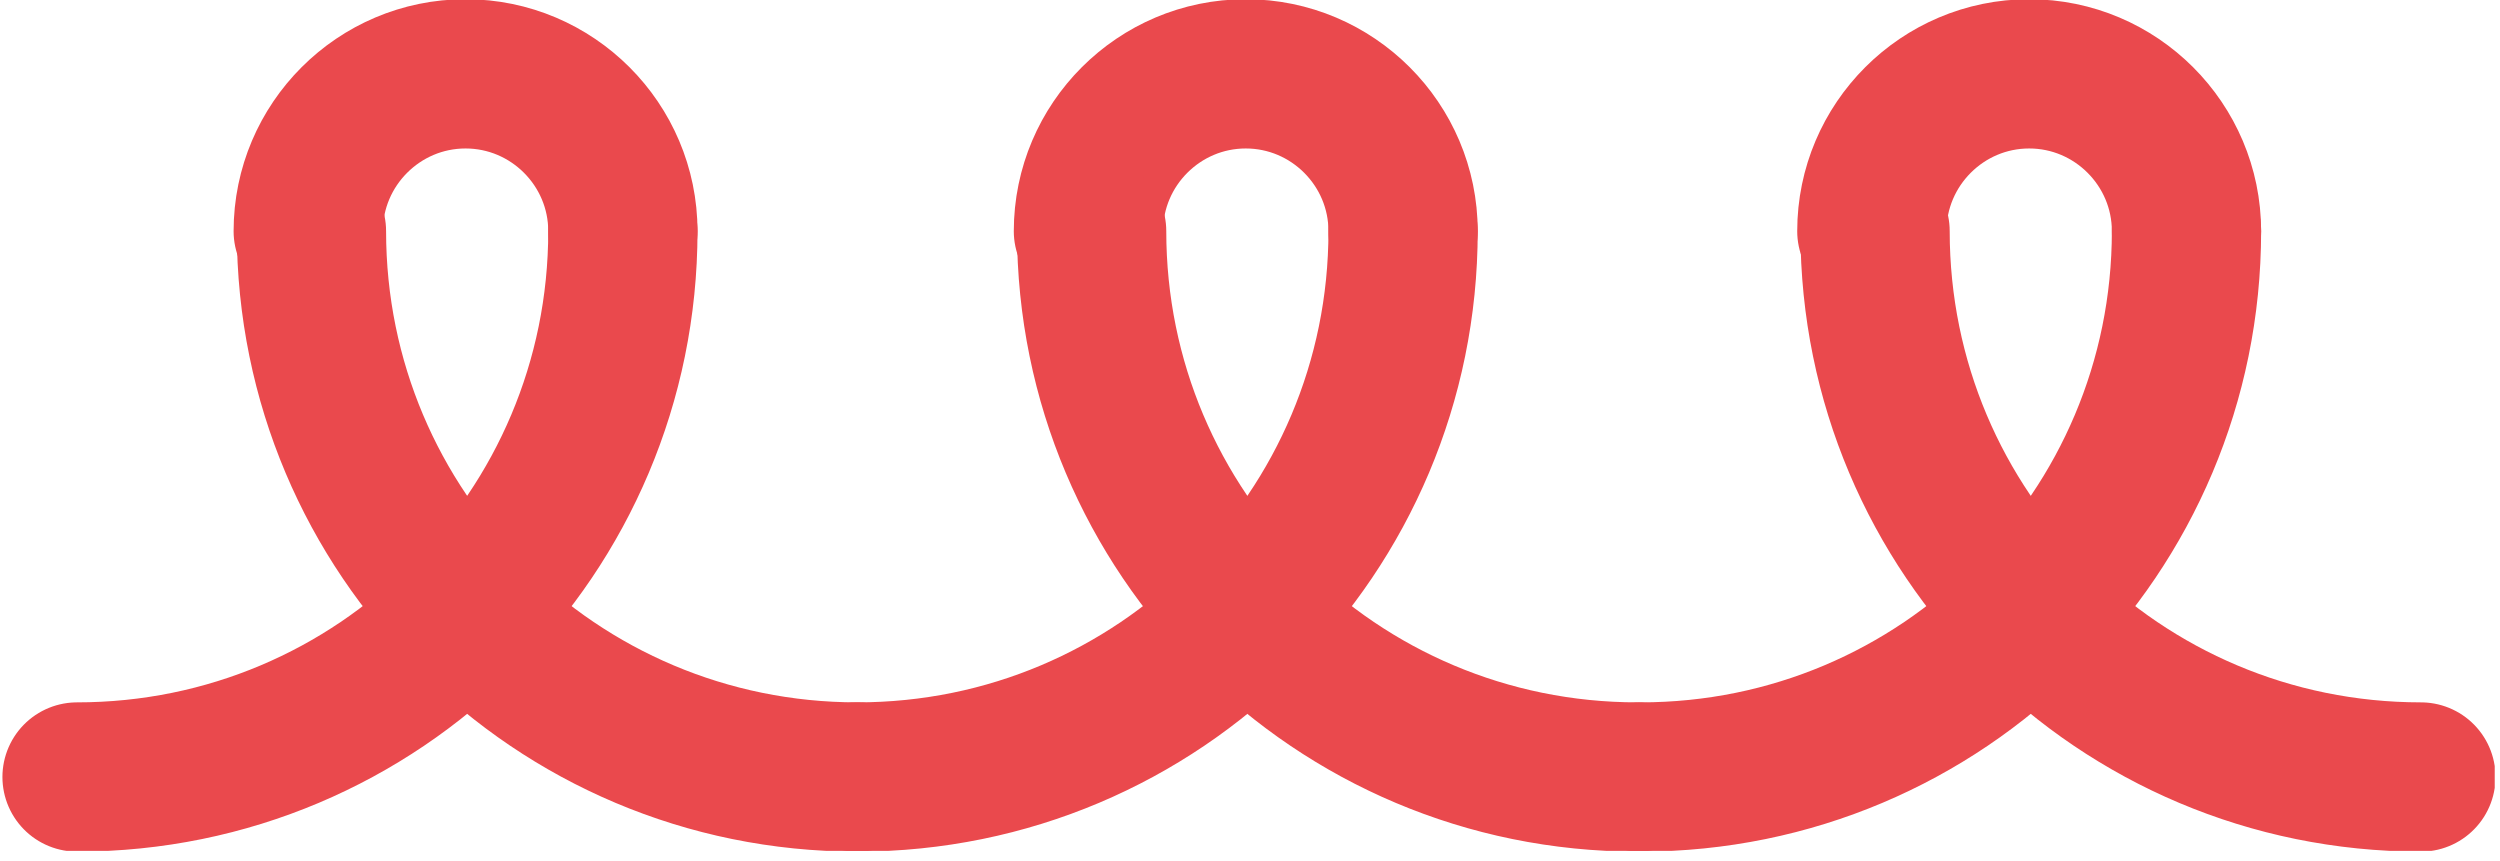 <svg width="119" height="41" viewBox="0 0 119 41" fill="none" xmlns="http://www.w3.org/2000/svg">
<g clip-path="url(#clip0_5580_11156)">
<path d="M66.787 11.004C66.787 6.877 63.425 3.515 59.298 3.515C55.172 3.515 51.809 6.877 51.809 11.004" stroke="#EA494D" stroke-width="7.105" stroke-miterlimit="10" stroke-linecap="round" stroke-linejoin="round"/>
<path d="M51.962 11.004C51.962 25.37 63.577 36.985 77.943 36.985" stroke="#EA494D" stroke-width="7.105" stroke-miterlimit="10" stroke-linecap="round" stroke-linejoin="round"/>
<path d="M66.787 11.004C66.787 25.37 55.172 36.985 40.806 36.985" stroke="#EA494D" stroke-width="7.105" stroke-miterlimit="10" stroke-linecap="round" stroke-linejoin="round"/>
<path d="M104.077 11.004C104.077 6.877 100.715 3.515 96.589 3.515C92.462 3.515 89.1 6.877 89.1 11.004" stroke="#EA494D" stroke-width="7.105" stroke-miterlimit="10" stroke-linecap="round" stroke-linejoin="round"/>
<path d="M89.253 11.004C89.253 25.37 100.868 36.985 115.234 36.985" stroke="#EA494D" stroke-width="7.105" stroke-miterlimit="10" stroke-linecap="round" stroke-linejoin="round"/>
<path d="M104.077 11.004C104.077 25.37 92.462 36.985 78.096 36.985" stroke="#EA494D" stroke-width="7.105" stroke-miterlimit="10" stroke-linecap="round" stroke-linejoin="round"/>
<path d="M29.649 11.004C29.649 6.877 26.287 3.515 22.16 3.515C18.034 3.515 14.672 6.877 14.672 11.004" stroke="#EA494D" stroke-width="7.105" stroke-miterlimit="10" stroke-linecap="round" stroke-linejoin="round"/>
<path d="M14.825 11.004C14.825 25.37 26.44 36.985 40.806 36.985" stroke="#EA494D" stroke-width="7.105" stroke-miterlimit="10" stroke-linecap="round" stroke-linejoin="round"/>
<path d="M29.649 11.004C29.649 25.37 18.034 36.985 3.668 36.985" stroke="#EA494D" stroke-width="7.105" stroke-miterlimit="10" stroke-linecap="round" stroke-linejoin="round"/>
</g>
<defs>
<clipPath id="clip0_5580_11156">
<rect width="118.749" height="40.5" fill="white"/>
</clipPath>
</defs>
</svg>
